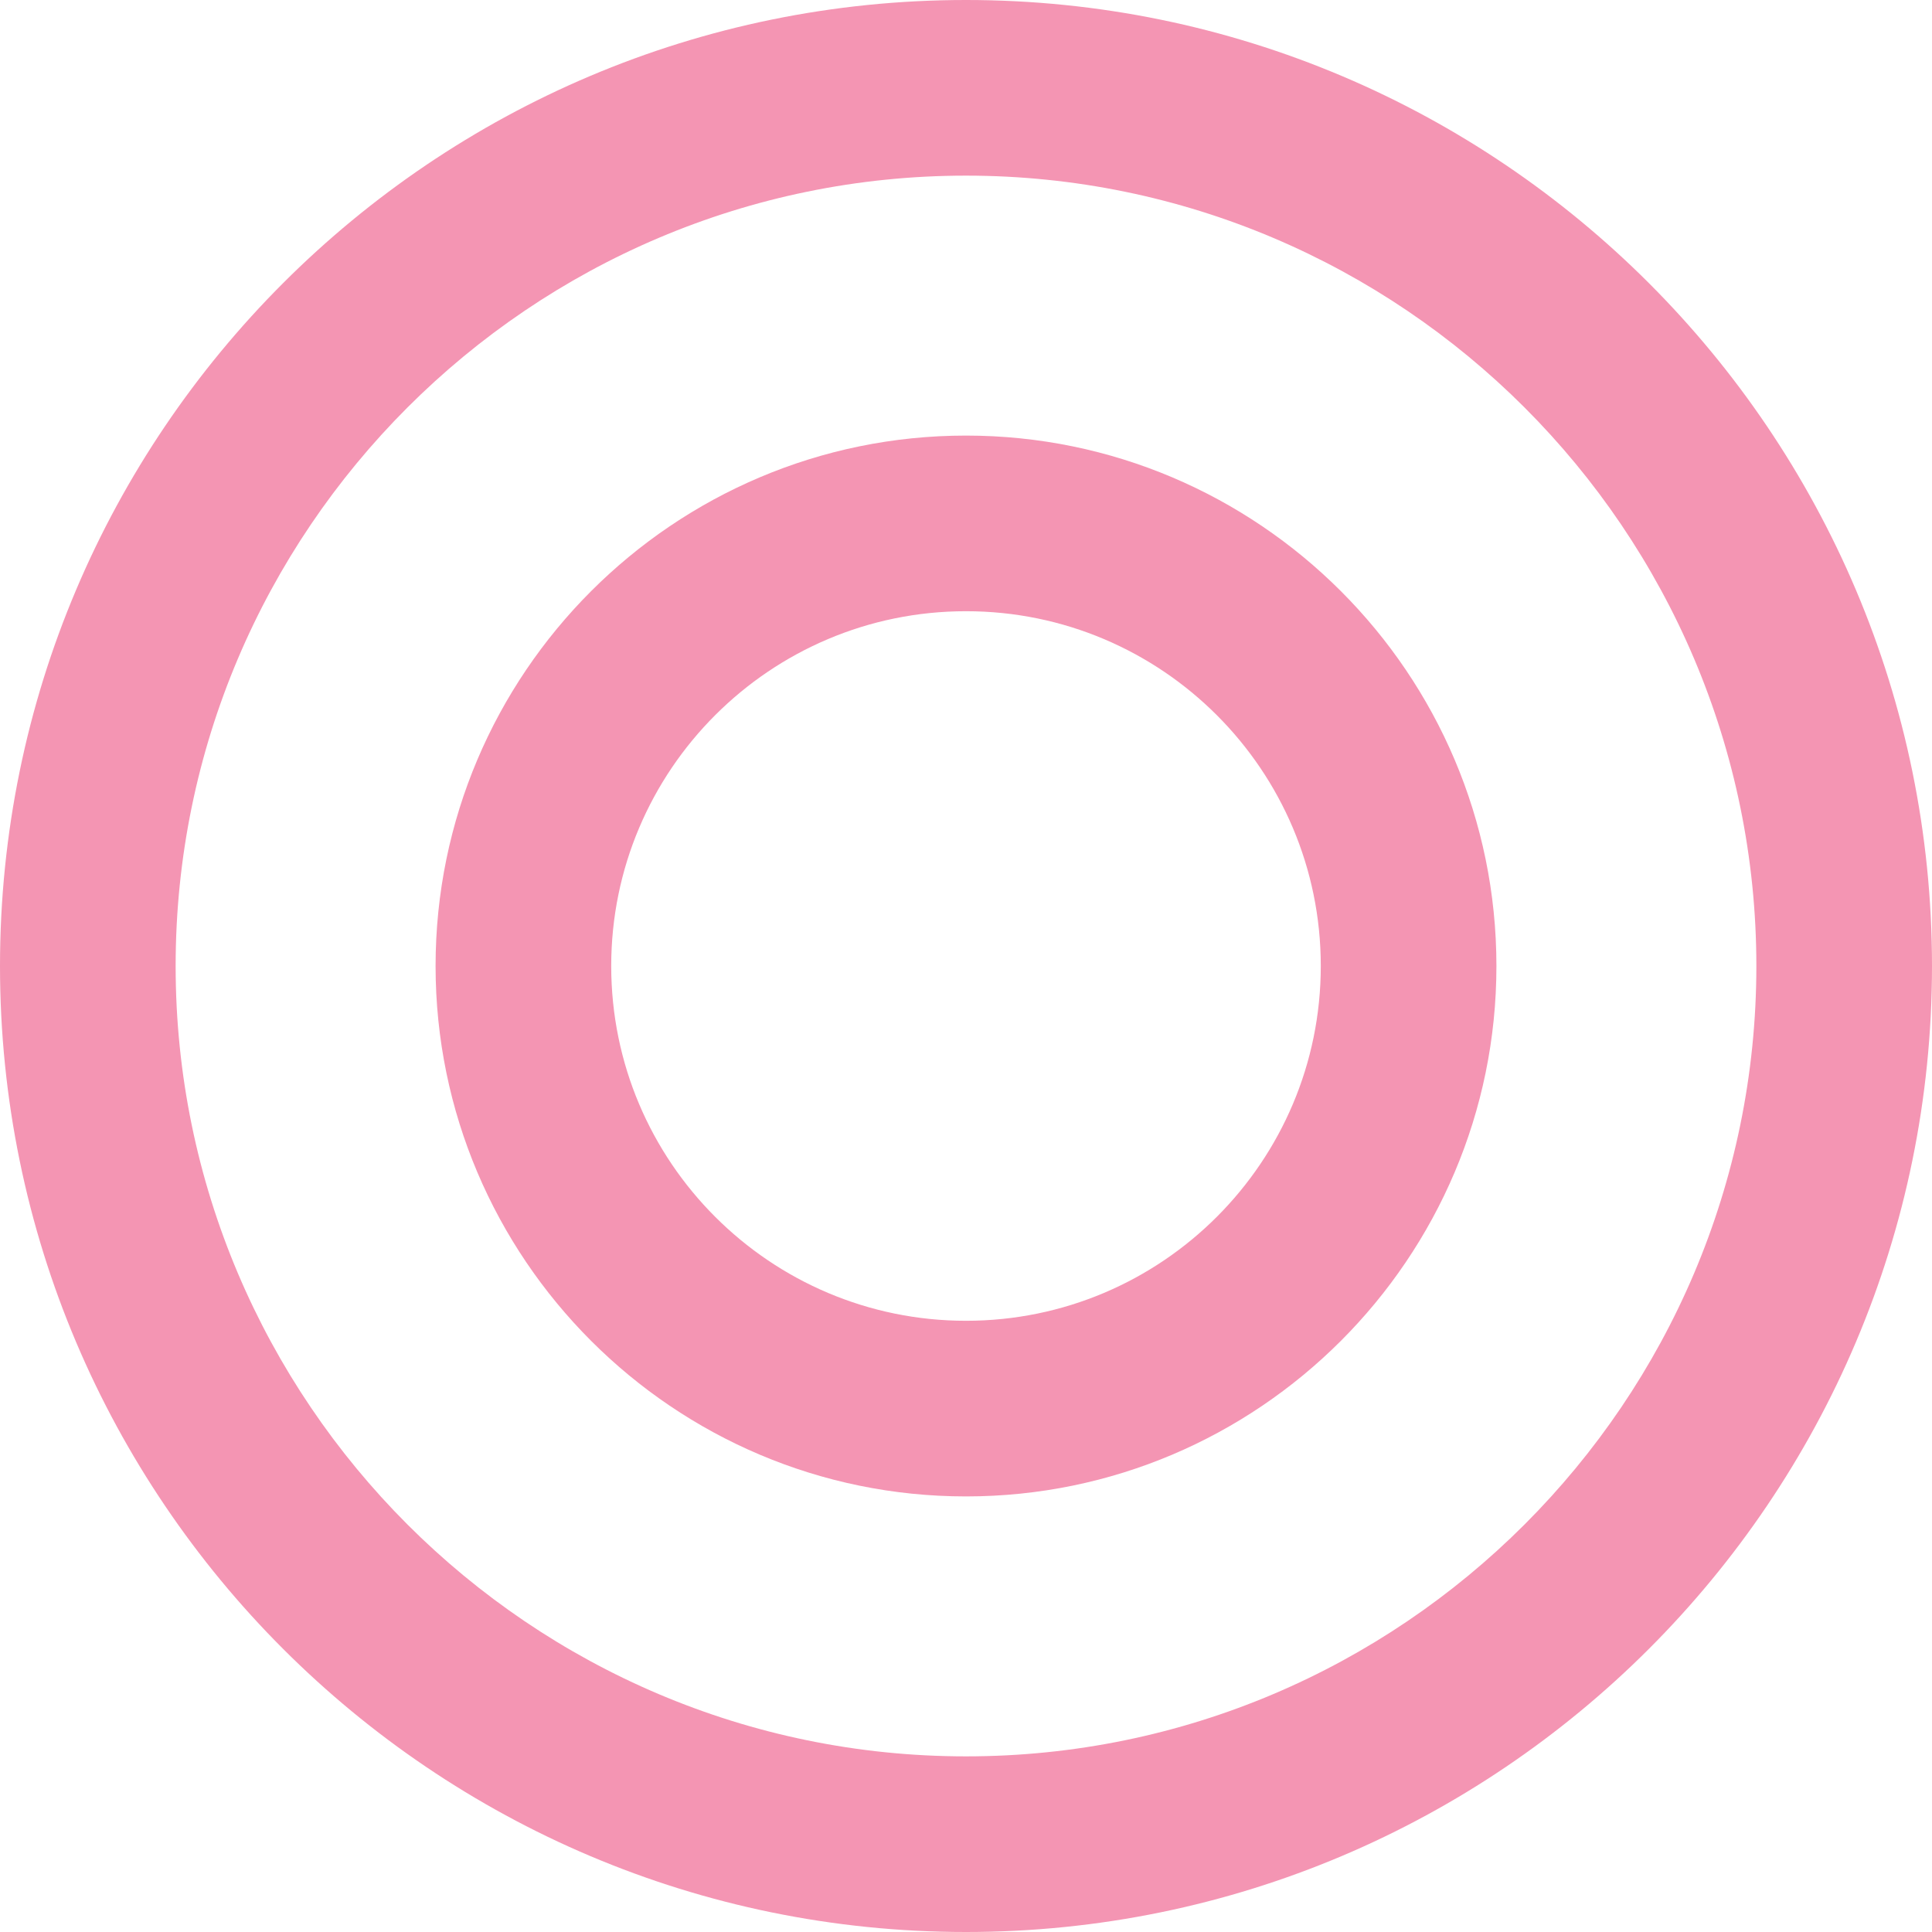 <?xml version="1.0" encoding="UTF-8"?>
<svg id="_レイヤー_2" data-name="レイヤー 2" xmlns="http://www.w3.org/2000/svg" viewBox="0 0 22 22">
  <defs>
    <style>
      .cls-1 {
        fill: #f495b3;
      }
    </style>
  </defs>
  <g id="_レイヤー_1-2" data-name="レイヤー 1">
    <g>
      <path class="cls-1" d="M11,22C4.93,22,0,17.07,0,11S4.93,0,11,0s11,4.93,11,11-4.93,11-11,11Zm0-20C6.04,2,2,6.04,2,11s4.04,9,9,9,9-4.04,9-9S15.96,2,11,2Z"/>
      <path class="cls-1" d="M11,17.04c-3.33,0-6.04-2.71-6.04-6.04s2.71-6.04,6.04-6.04,6.04,2.71,6.04,6.04-2.71,6.04-6.04,6.04Zm0-10.08c-2.23,0-4.04,1.81-4.04,4.04s1.81,4.04,4.04,4.04,4.04-1.81,4.04-4.04-1.81-4.04-4.04-4.04Z"/>
    </g>
  </g>
</svg>